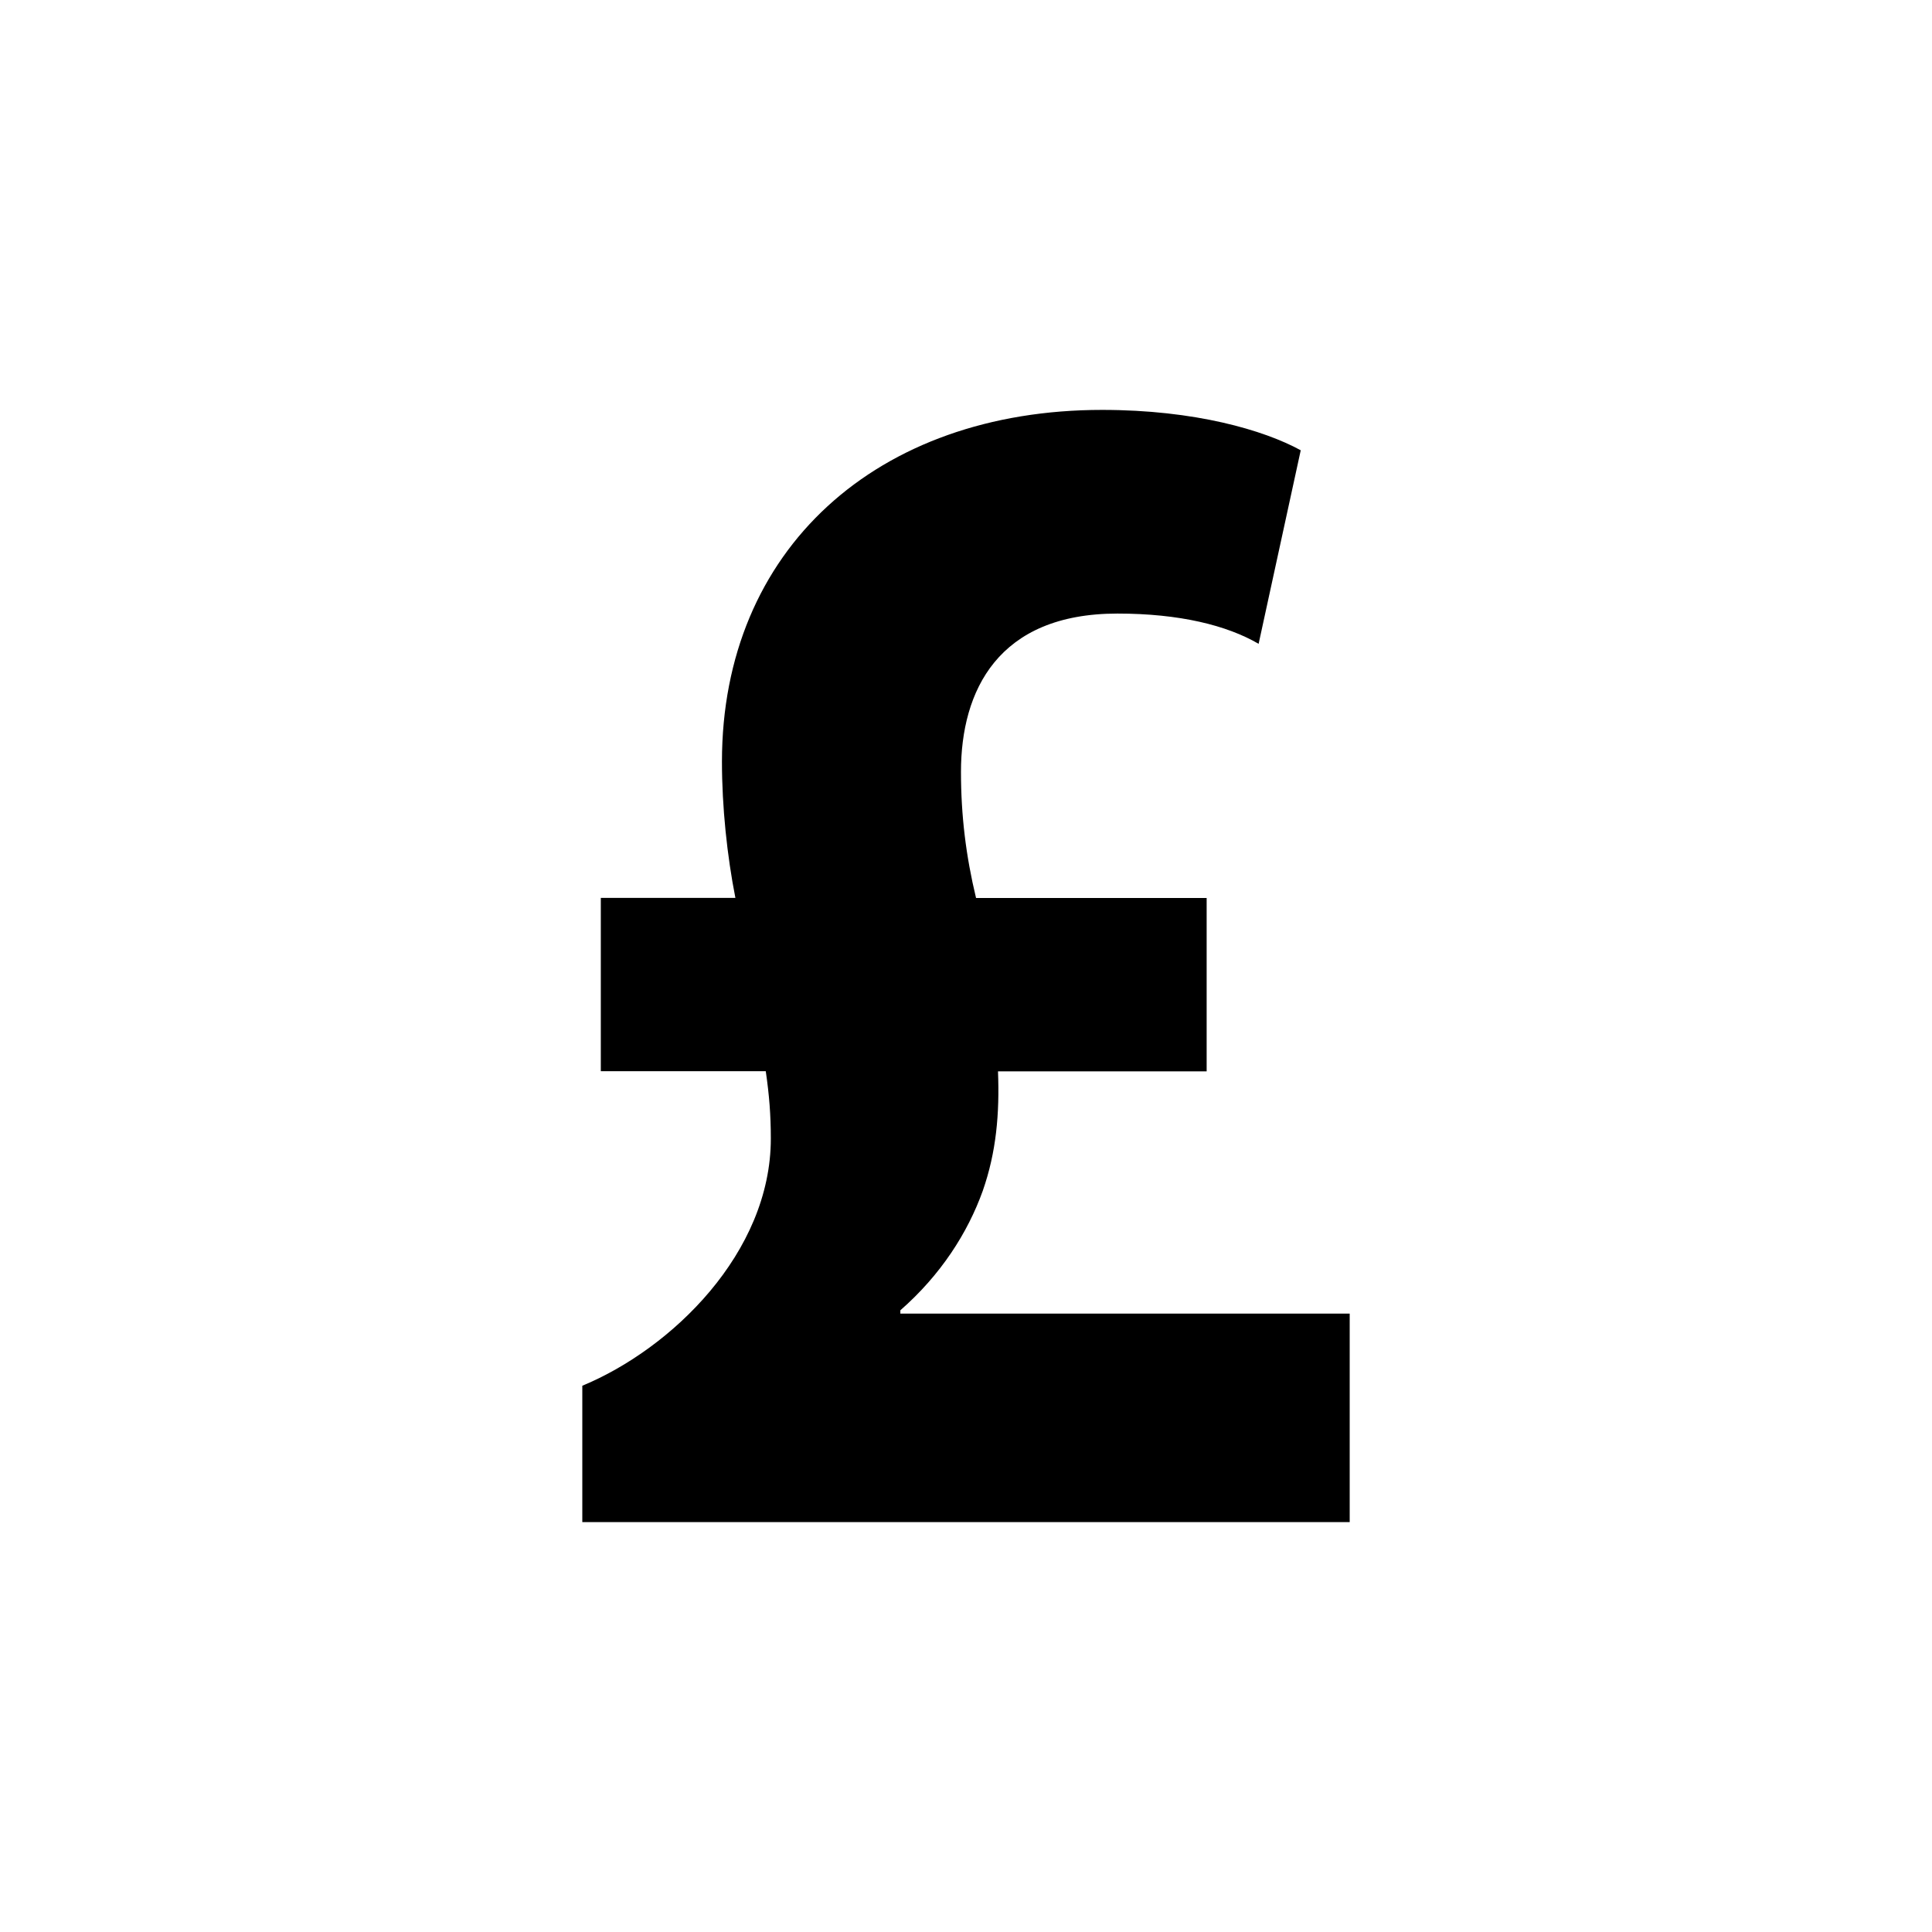 <?xml version="1.0" encoding="utf-8"?>
<!-- Generator: Adobe Illustrator 16.0.4, SVG Export Plug-In . SVG Version: 6.00 Build 0)  -->
<!DOCTYPE svg PUBLIC "-//W3C//DTD SVG 1.1//EN" "http://www.w3.org/Graphics/SVG/1.1/DTD/svg11.dtd">
<svg version="1.1" id="Layer_1" xmlns="http://www.w3.org/2000/svg" xmlns:xlink="http://www.w3.org/1999/xlink" x="0px" y="0px"
	 width="50px" height="50px" viewBox="0 0 50 50" enable-background="new 0 0 50 50" xml:space="preserve">
<path d="M34.93,33.992v5.4H15.07v-3.529c2.31-0.957,4.879-3.439,4.879-6.398c0-0.611-0.042-1.133-0.131-1.742h-4.269v-4.486h3.483
	c-0.215-1.088-0.348-2.354-0.348-3.526c0-5.488,4.008-9.103,9.84-9.103c2.396,0,4.182,0.521,5.139,1.045l-1.09,5.009
	c-0.824-0.479-2.045-0.783-3.654-0.783c-3.094,0-4.049,2.002-4.049,4.094c0,1.134,0.128,2.179,0.39,3.267h5.968v4.486h-5.4
	c0.043,1.09-0.043,2.088-0.394,3.092c-0.391,1.09-1.088,2.178-2.133,3.092v0.086H34.93V33.992z"/>
</svg>
